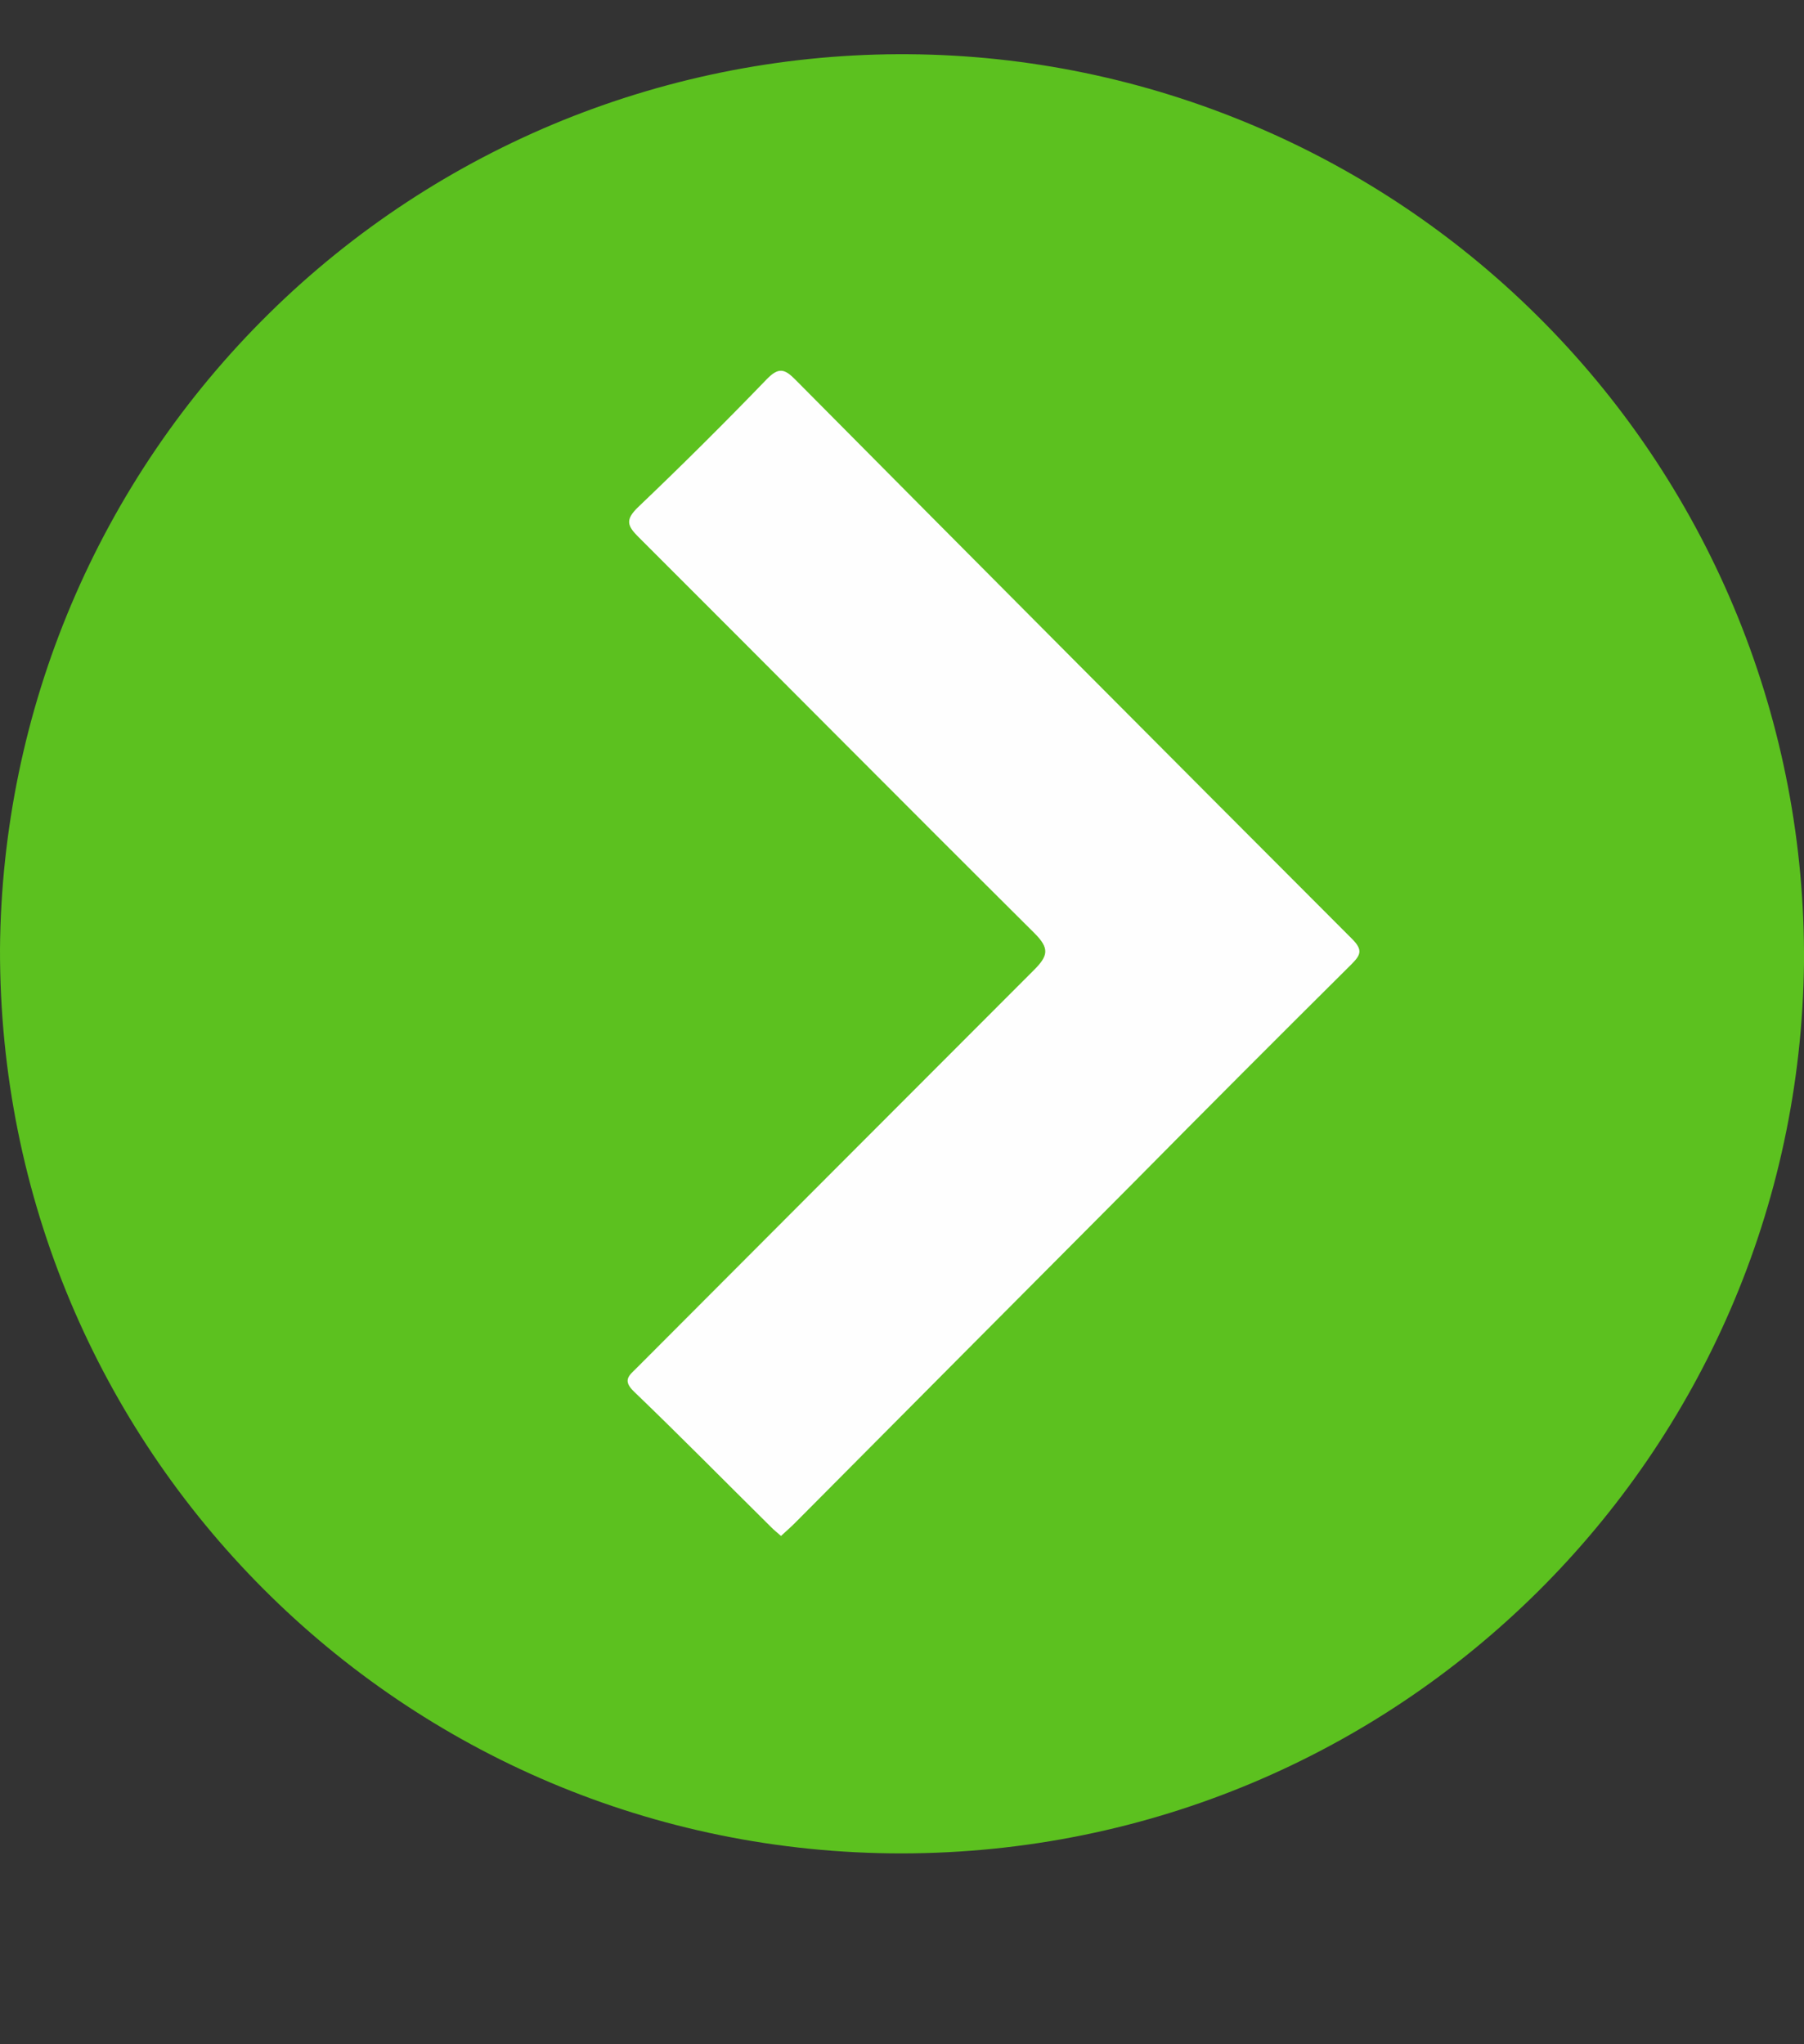 <svg xmlns="http://www.w3.org/2000/svg" width="15" height="17" viewBox="0 0 15 17" fill="none"><rect x="0" y="0" width="15" height="17" fill="#333333" stroke="none"/><g id="Asset 1 51" clip-path="url(#clip0_3053_499)"><path id="Vector" d="M15 8.007C14.953 12.09 11.638 15.408 7.497 15.413C3.349 15.413 -0.009 12.054 1.70722e-05 7.891C0.008 6.907 0.209 5.933 0.593 5.026C0.977 4.119 1.536 3.297 2.238 2.606C2.939 1.915 3.77 1.369 4.683 0.999C5.596 0.63 6.573 0.443 7.558 0.451C8.543 0.458 9.516 0.66 10.423 1.044C11.33 1.427 12.153 1.986 12.844 2.688C13.535 3.389 14.081 4.22 14.451 5.133C14.821 6.046 15.007 7.022 15 8.007Z" fill="#5CC11F"></path><path id="Vector_2" d="M6.494 12.773C6.461 12.744 6.433 12.722 6.409 12.697C6.03 12.322 5.656 11.942 5.271 11.572C5.172 11.477 5.233 11.437 5.294 11.376C6.394 10.273 7.494 9.171 8.595 8.069C8.716 7.949 8.729 7.887 8.6 7.759C7.5 6.665 6.408 5.563 5.31 4.467C5.214 4.372 5.198 4.322 5.305 4.218C5.669 3.871 6.026 3.516 6.375 3.154C6.474 3.052 6.524 3.066 6.615 3.159C8.156 4.713 9.699 6.263 11.245 7.811C11.335 7.902 11.312 7.944 11.236 8.02C10.63 8.622 10.026 9.227 9.425 9.835C8.489 10.775 7.553 11.716 6.617 12.658C6.58 12.696 6.539 12.731 6.494 12.773Z" fill="#FEFEFE"></path></g><defs><clipPath id="clip0_3053_499"><rect width="15" height="16" fill="white" transform="translate(0 0.231)"></rect></clipPath></defs></svg>